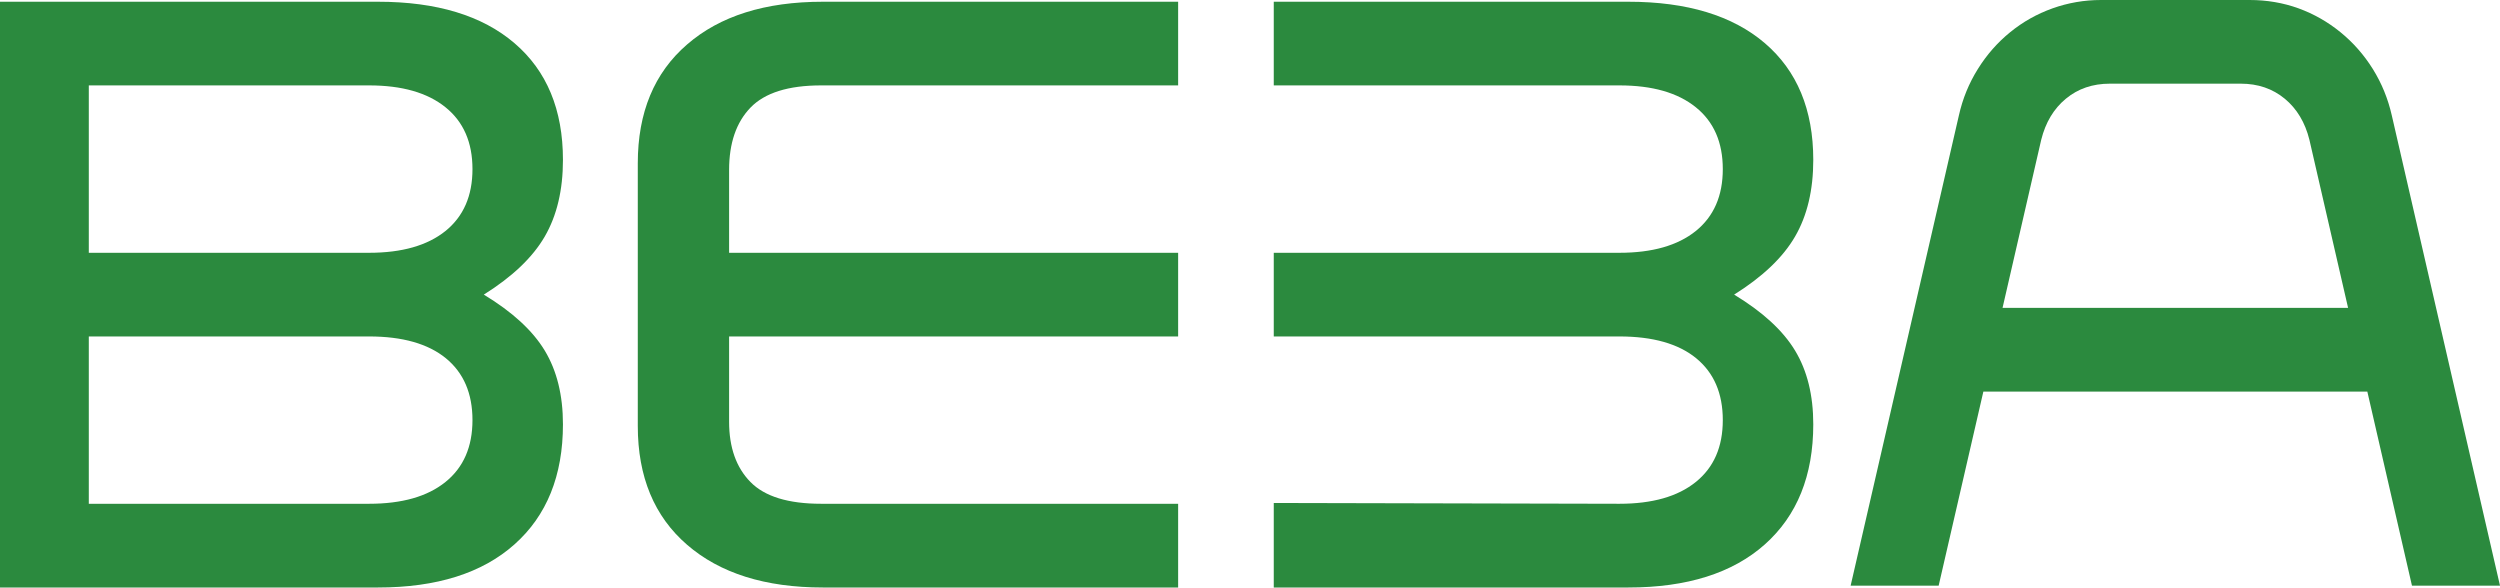 <svg width="200" height="47" viewBox="0 0 200 47" fill="none" xmlns="http://www.w3.org/2000/svg">
<path fill-rule="evenodd" clip-rule="evenodd" d="M54.969 3.555C52.336 5.828 51.023 8.999 51.023 13.06V34.078C51.023 38.14 52.336 41.31 54.969 43.584C57.596 45.858 61.213 47 65.823 47H94.251V40.302H65.695C63.067 40.302 61.182 39.725 60.038 38.562C58.899 37.404 58.328 35.797 58.328 33.742V26.916H94.251V20.223H58.328V13.594C58.328 11.454 58.899 9.789 60.038 8.609C61.182 7.424 63.067 6.832 65.695 6.832H94.251V0.139H65.823C61.213 0.139 57.596 1.276 54.969 3.555Z" fill="#2B8A3E"/>
<path fill-rule="evenodd" clip-rule="evenodd" d="M143.609 18.915C144.578 17.245 145.062 15.201 145.062 12.793C145.062 8.774 143.769 5.663 141.188 3.453C138.602 1.244 134.96 0.139 130.266 0.139H101.901V6.832H129.556C132.183 6.832 134.218 7.413 135.66 8.577C137.103 9.735 137.824 11.384 137.824 13.53C137.824 15.67 137.103 17.32 135.66 18.483C134.218 19.641 132.183 20.223 129.556 20.223H101.901V26.916H129.556C132.224 26.916 134.275 27.498 135.691 28.656C137.113 29.819 137.824 31.469 137.824 33.609C137.824 35.754 137.103 37.404 135.66 38.562C134.218 39.725 132.183 40.302 129.556 40.302L101.901 40.238V47H130.266C134.96 47 138.602 45.852 141.188 43.552C143.769 41.252 145.062 38.049 145.062 33.945C145.062 31.623 144.578 29.659 143.609 28.053C142.641 26.446 141.013 24.952 138.731 23.569C141.013 22.139 142.641 20.591 143.609 18.915Z" fill="#2B8A3E"/>
<path fill-rule="evenodd" clip-rule="evenodd" d="M160.203 24.631L163.299 11.176C163.644 9.794 164.299 8.7 165.267 7.899C166.241 7.093 167.41 6.693 168.791 6.693H170.795H177.255H179.259C180.635 6.693 181.809 7.093 182.783 7.899C183.751 8.7 184.406 9.794 184.751 11.176L187.847 24.631H160.203ZM189.825 5.519C189.114 4.382 188.249 3.4 187.239 2.578C186.224 1.751 185.106 1.115 183.88 0.667C182.654 0.224 181.346 0 179.97 0H177.255H170.795H168.08C166.746 0 165.453 0.224 164.206 0.667C162.954 1.115 161.826 1.751 160.811 2.578C159.801 3.4 158.936 4.382 158.23 5.519C157.514 6.661 157.009 7.899 156.71 9.239L148.05 46.856H155.092L158.668 31.33H189.387L192.958 46.856H200L191.345 9.239C191.041 7.899 190.536 6.661 189.825 5.519Z" fill="#2B8A3E"/>
<path fill-rule="evenodd" clip-rule="evenodd" d="M35.634 18.483C34.192 19.641 32.157 20.223 29.53 20.223H7.104V6.832H29.53C32.157 6.832 34.192 7.413 35.634 8.577C37.077 9.735 37.798 11.384 37.798 13.53C37.798 15.67 37.077 17.32 35.634 18.483ZM35.634 38.562C34.192 39.725 32.157 40.302 29.53 40.302H7.104V26.916H29.53C32.198 26.916 34.243 27.498 35.665 28.656C37.087 29.819 37.798 31.469 37.798 33.609C37.798 35.749 37.077 37.404 35.634 38.562ZM43.584 18.915C44.552 17.245 45.036 15.201 45.036 12.793C45.036 8.774 43.743 5.663 41.157 3.453C38.576 1.244 34.934 0.139 30.241 0.139H0V47H30.241C34.934 47 38.576 45.852 41.157 43.552C43.743 41.252 45.036 38.049 45.036 33.945C45.036 31.623 44.552 29.659 43.584 28.053C42.615 26.446 40.987 24.952 38.705 23.569C40.987 22.139 42.615 20.591 43.584 18.915Z" fill="#2B8A3E"/>
</svg>
